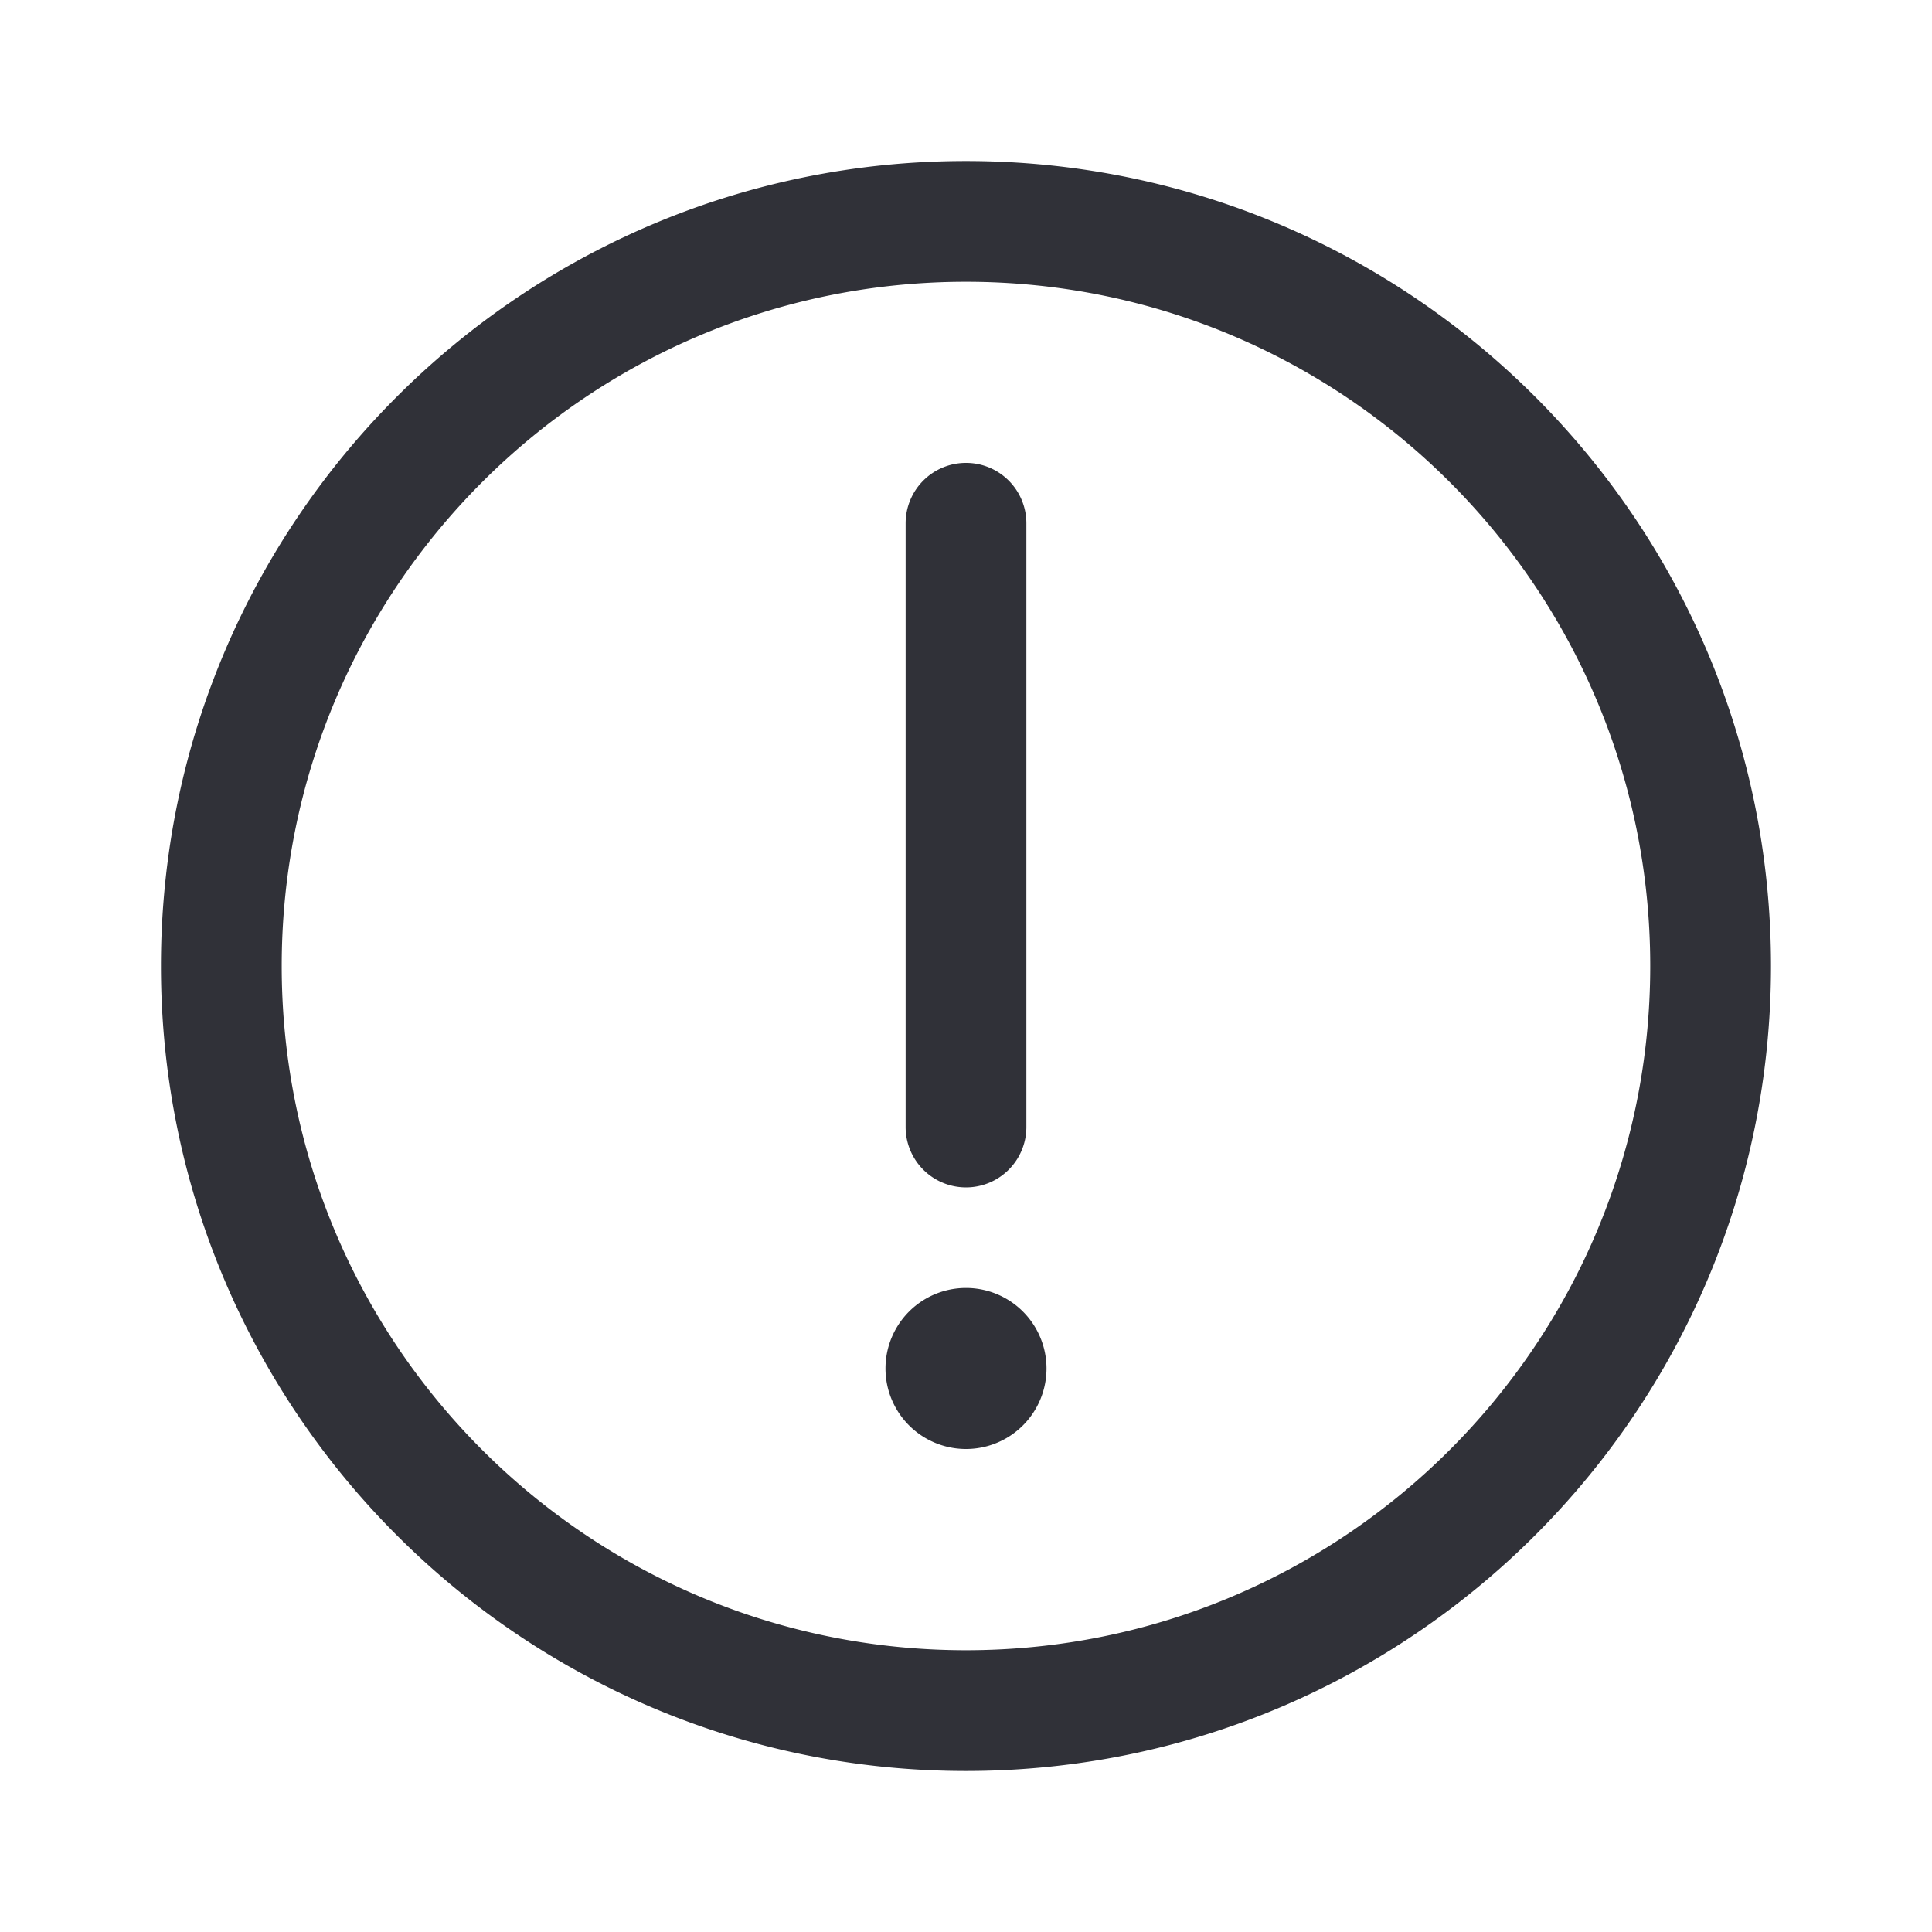 <svg width="32" height="32" viewBox="0 0 32 32" fill="none" xmlns="http://www.w3.org/2000/svg"><path fill-rule="evenodd" clip-rule="evenodd" d="M16 27.333c6.259 0 11.333-5.074 11.333-11.333 0-6.26-5.074-11.333-11.334-11.333C9.74 4.667 4.666 9.74 4.666 16S9.74 27.333 15.999 27.333Zm0 2c7.363 0 13.333-5.97 13.333-13.333 0-7.364-5.97-13.333-13.334-13.333C8.636 2.667 2.666 8.637 2.666 16c0 7.364 5.97 13.333 13.333 13.333Zm0-21.666a1 1 0 0 1 1 1v10a1 1 0 1 1-2 0v-10a1 1 0 0 1 1-1ZM16 24a1.333 1.333 0 1 0 0-2.667A1.333 1.333 0 0 0 16 24Z" fill="#303138"/></svg>